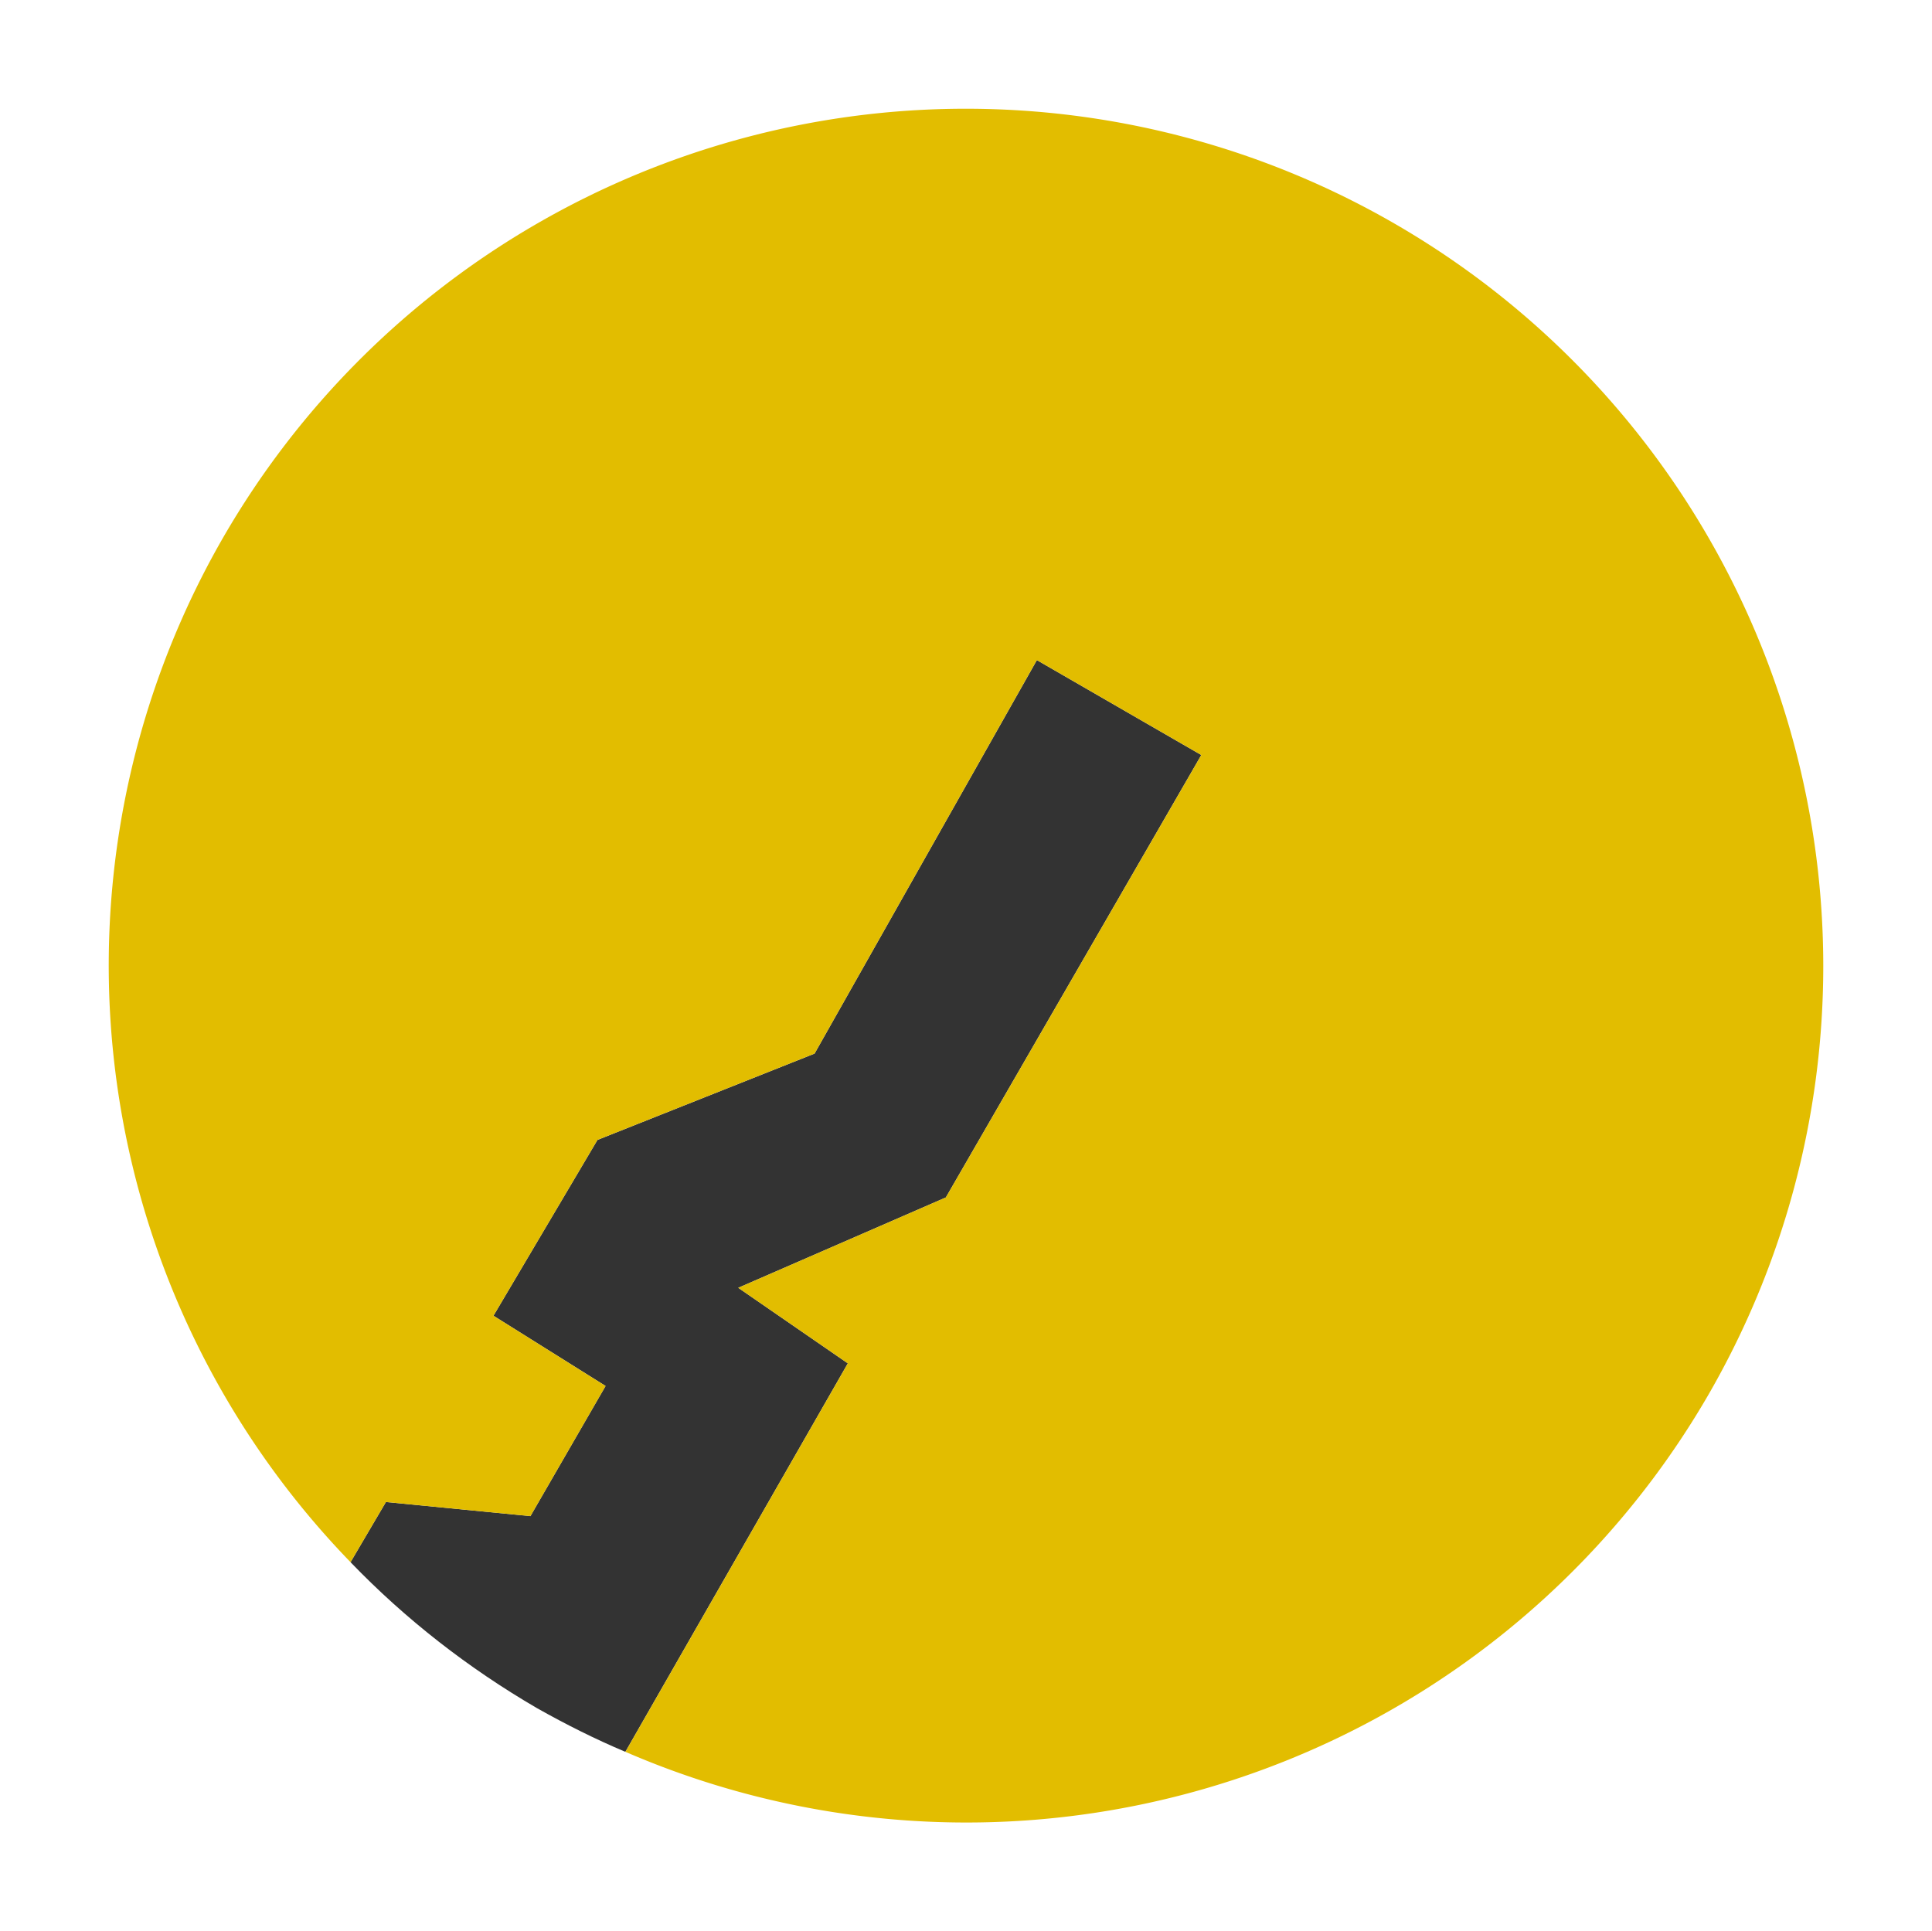 <?xml version="1.0" encoding="UTF-8" standalone="no"?>
<!-- Created with Inkscape (http://www.inkscape.org/) -->

<svg
   xmlns:dc="http://purl.org/dc/elements/1.1/"
   xmlns:cc="http://creativecommons.org/ns#"
   xmlns:rdf="http://www.w3.org/1999/02/22-rdf-syntax-ns#"
   xmlns:svg="http://www.w3.org/2000/svg"
   xmlns="http://www.w3.org/2000/svg"
   xmlns:sodipodi="http://sodipodi.sourceforge.net/DTD/sodipodi-0.dtd"
   xmlns:inkscape="http://www.inkscape.org/namespaces/inkscape"
   width="53.304mm"
   height="53.289mm"
   viewBox="0 0 95.948 95.921"
   version="1.1"
   id="svg8"
   inkscape:version="0.92.1 r"
   sodipodi:docname="logo.svg"
   inkscape:export-filename="/home/eric/keygen/doc/logo.png"
   inkscape:export-xdpi="132.95"
   inkscape:export-ydpi="132.95">
  <defs
     id="defs2">
    <clipPath
       clipPathUnits="userSpaceOnUse"
       id="clipPath4887">
      <path
         d="m 153.968,599.624 h 304.063 v 51.175 H 153.968 Z"
         id="path4885"
         inkscape:connector-curvature="0" />
    </clipPath>
  </defs>
  <sodipodi:namedview
     id="base"
     pagecolor="#ffffff"
     bordercolor="#666666"
     borderopacity="1.0"
     inkscape:pageopacity="0.0"
     inkscape:pageshadow="2"
     inkscape:zoom="5.6568543"
     inkscape:cx="158.33634"
     inkscape:cy="122.23086"
     inkscape:document-units="mm"
     inkscape:current-layer="layer1"
     showgrid="false"
     fit-margin-top="3"
     fit-margin-left="3"
     fit-margin-right="3"
     fit-margin-bottom="3"
     inkscape:window-width="3200"
     inkscape:window-height="1767"
     inkscape:window-x="0"
     inkscape:window-y="33"
     inkscape:window-maximized="0"
     scale-x="1.8" />
  <g
     inkscape:label="Layer 1"
     inkscape:groupmode="layer"
     id="layer1"
     transform="translate(1.565,0.147)">
    <path
       style="opacity:1;fill:#333333;fill-opacity:1;stroke:none;stroke-width:0.27;stroke-linejoin:round;stroke-miterlimit:3.333;stroke-dasharray:none;stroke-opacity:1"
       d="m 49.928,32.639 -11.04,19.544 -10.782,4.288 -5.165,8.733 5.568,3.488 -3.732,6.464 -7.177,-0.701 -1.757,2.989 c 2.736,2.841 5.863,5.274 9.273,7.257 1.42,0.799 2.875,1.531 4.377,2.163 L 40.541,67.569 35.099,63.816 45.408,59.329 58.095,37.354 Z"
       id="path4555"
       inkscape:connector-curvature="0"
       sodipodi:nodetypes="ccccccccccccccc" />
    <path
       style="opacity:1;fill:#e2bd00;fill-opacity:1;stroke:none;stroke-width:0.059;stroke-linejoin:round;stroke-miterlimit:3.333;stroke-dasharray:none;stroke-opacity:1"
       d="M 67.691,10.959 A 42.583,42.583 0 0 0 9.521,26.545 42.583,42.583 0 0 0 15.844,77.444 l 1.757,-2.989 7.177,0.702 3.732,-6.464 -5.568,-3.489 5.165,-8.733 10.782,-4.288 11.039,-19.544 8.167,4.715 -12.687,21.975 -10.309,4.487 5.442,3.753 -11.047,19.294 A 42.583,42.583 0 0 0 83.278,69.129 42.583,42.583 0 0 0 67.691,10.959 Z"
       id="path4491"
       inkscape:connector-curvature="0" />
  </g>
</svg>
